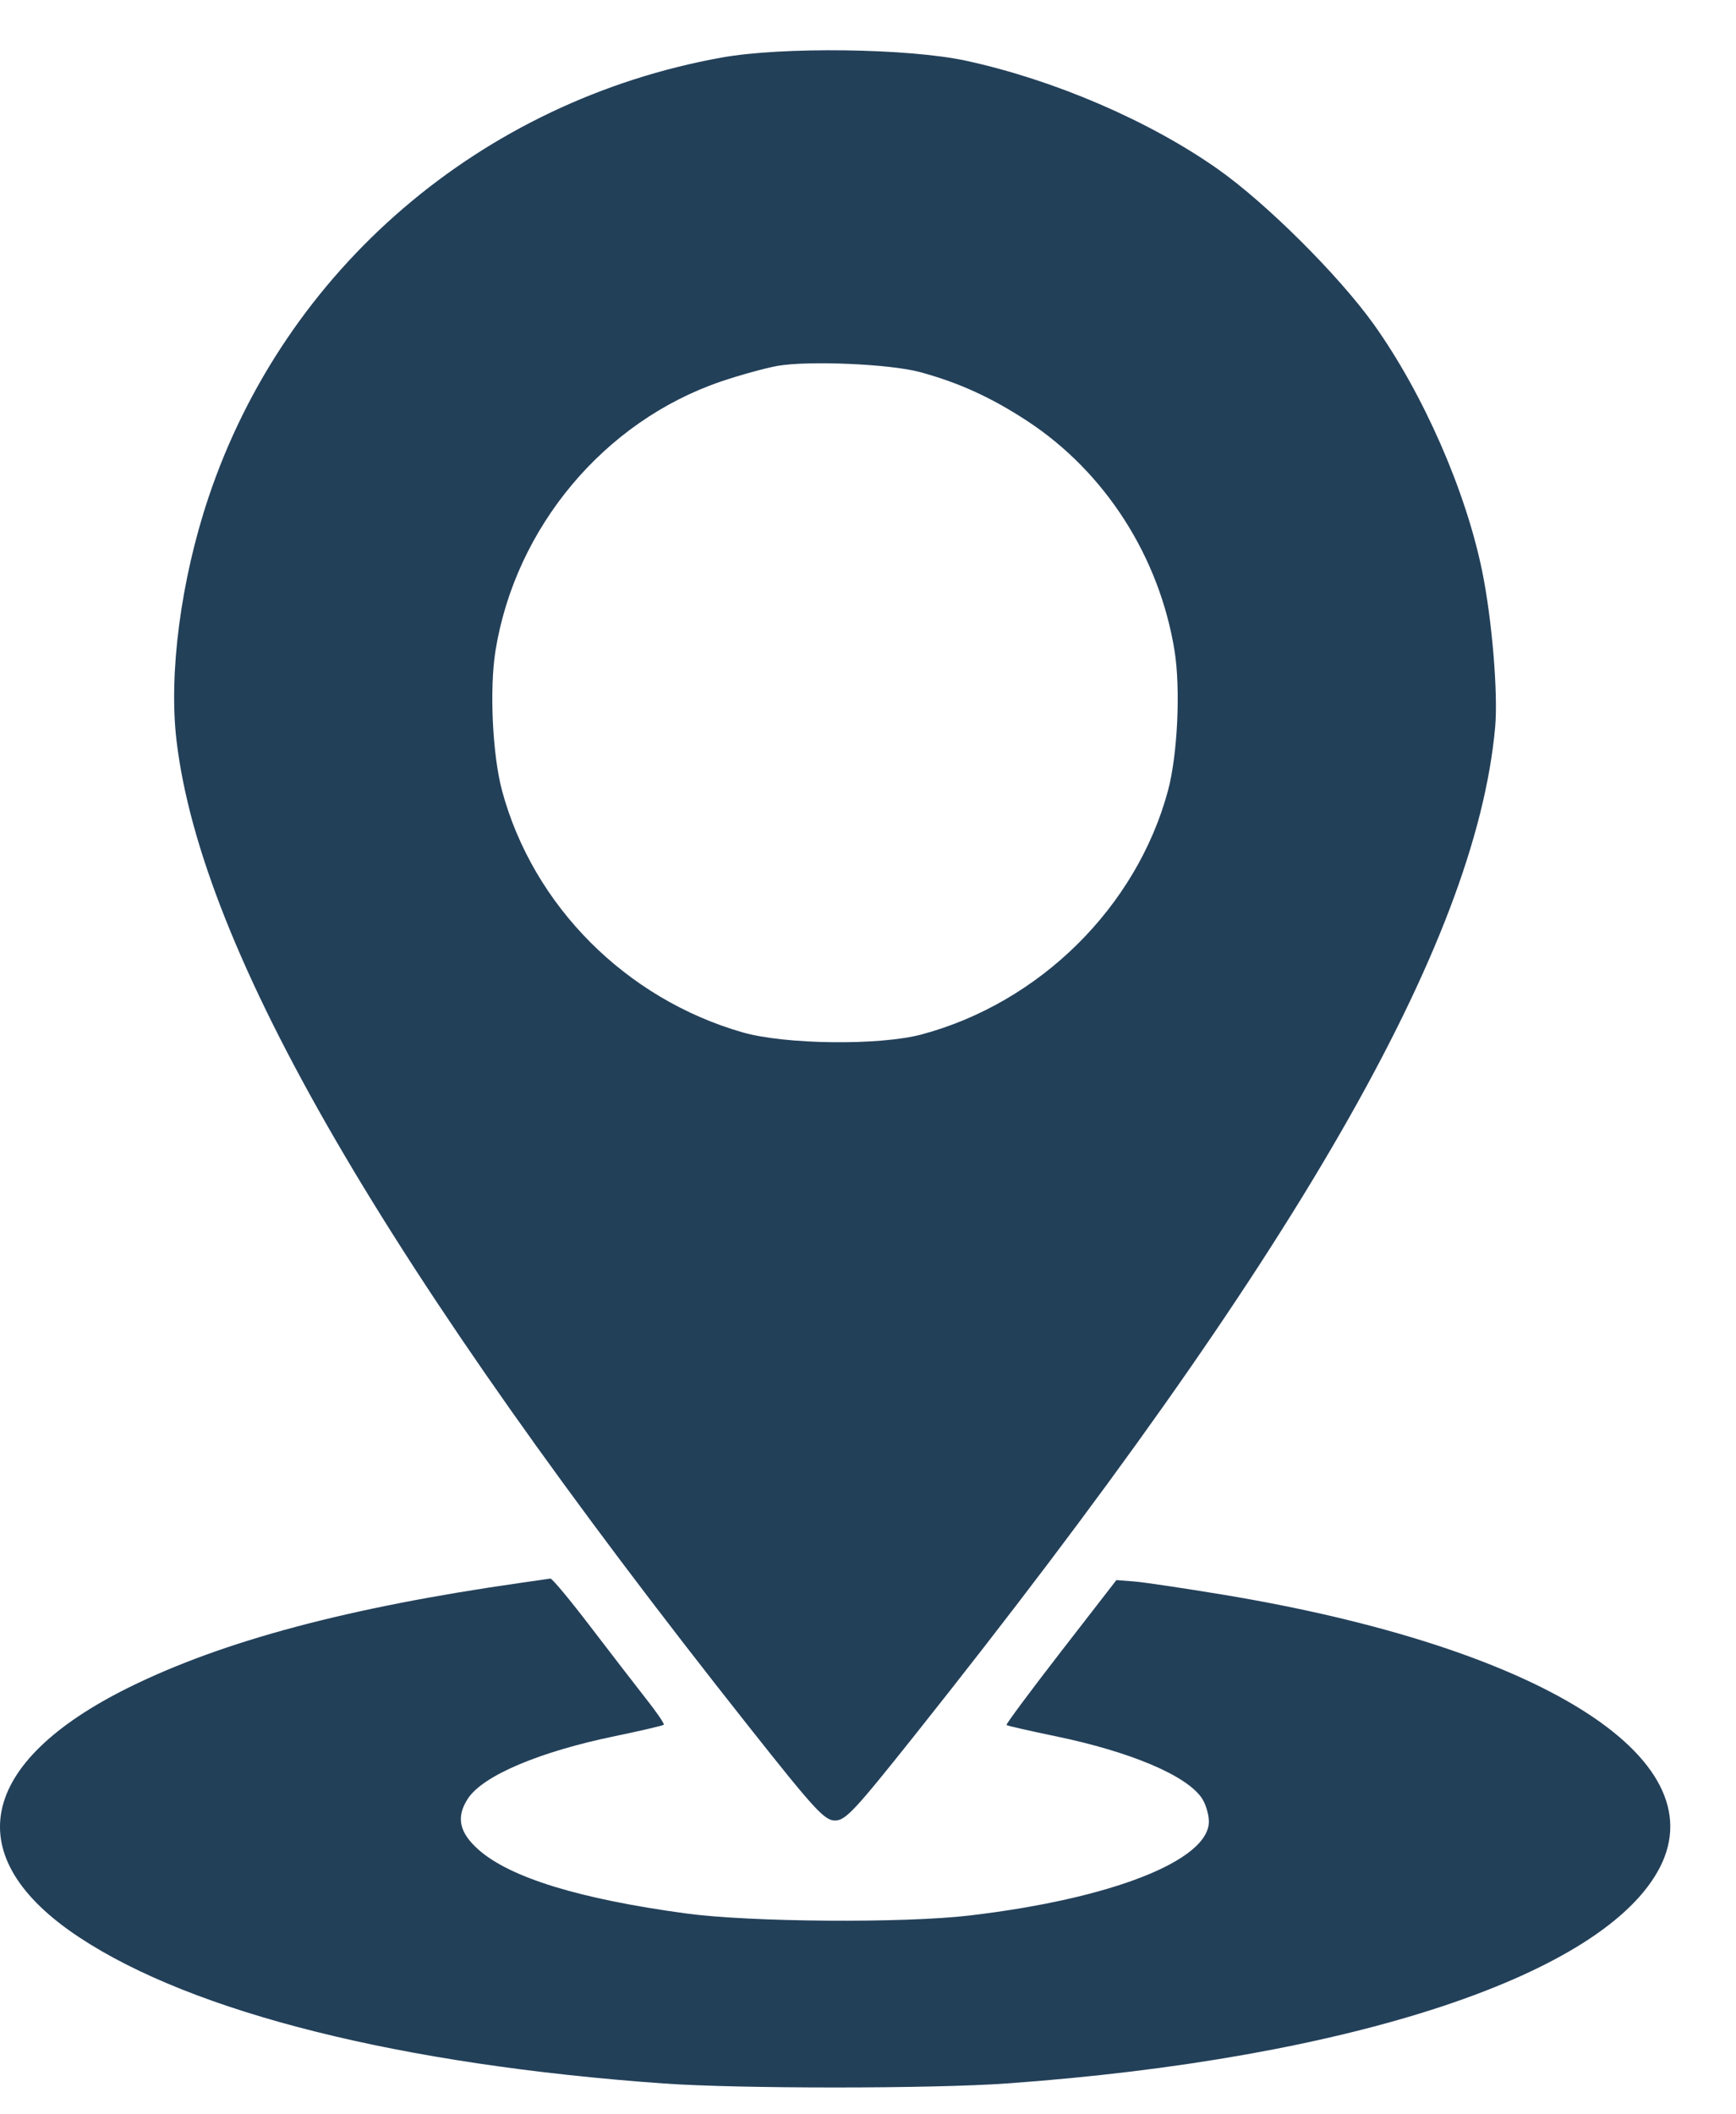 <?xml version="1.0" encoding="UTF-8"?> <svg xmlns="http://www.w3.org/2000/svg" width="23" height="28" viewBox="0 0 23 28" fill="none"><path fill-rule="evenodd" clip-rule="evenodd" d="M9.562 0.762C6.373 1.336 3.774 3.564 2.761 6.592C2.396 7.682 2.233 8.924 2.339 9.81C2.669 12.592 5.109 16.792 9.925 22.87C10.796 23.97 10.924 24.109 11.063 24.109C11.202 24.109 11.324 23.978 12.121 22.977C17.16 16.647 19.549 12.499 19.809 9.631C19.849 9.184 19.768 8.205 19.637 7.564C19.419 6.497 18.856 5.214 18.203 4.298C17.74 3.65 16.777 2.691 16.133 2.238C15.221 1.597 13.969 1.059 12.802 0.805C12.038 0.639 10.369 0.617 9.562 0.762ZM12.187 4.927C12.704 5.067 13.137 5.265 13.614 5.578C14.643 6.254 15.359 7.372 15.561 8.615C15.643 9.122 15.602 10 15.473 10.476C15.057 12.011 13.778 13.277 12.214 13.698C11.66 13.848 10.405 13.834 9.84 13.672C8.293 13.228 7.065 11.997 6.653 10.476C6.524 10 6.483 9.122 6.565 8.615C6.83 6.983 8.004 5.582 9.547 5.054C9.796 4.969 10.134 4.876 10.298 4.846C10.71 4.773 11.789 4.82 12.187 4.927ZM6.896 20.962C4.615 21.288 2.961 21.729 1.715 22.343C-0.306 23.34 -0.558 24.595 1.05 25.656C2.563 26.656 5.313 27.343 8.788 27.591C9.776 27.662 12.35 27.662 13.338 27.591C17.899 27.266 21.264 26.152 21.993 24.727C22.736 23.272 20.394 21.812 16.202 21.118C15.682 21.032 15.152 20.953 15.024 20.943L14.791 20.925L14.054 21.876C13.649 22.399 13.325 22.835 13.335 22.844C13.344 22.854 13.633 22.92 13.976 22.991C14.98 23.198 15.725 23.514 15.925 23.816C15.975 23.892 16.016 24.03 16.016 24.123C16.016 24.639 14.723 25.146 12.845 25.367C11.975 25.47 9.94 25.455 9.091 25.34C7.681 25.149 6.763 24.867 6.343 24.498C6.082 24.268 6.039 24.061 6.201 23.816C6.401 23.514 7.146 23.198 8.15 22.991C8.493 22.92 8.783 22.852 8.794 22.841C8.806 22.83 8.701 22.676 8.561 22.499C8.422 22.322 8.088 21.889 7.819 21.537C7.551 21.186 7.314 20.901 7.292 20.905C7.27 20.909 7.092 20.934 6.896 20.962Z" fill="#234059"></path></svg> 